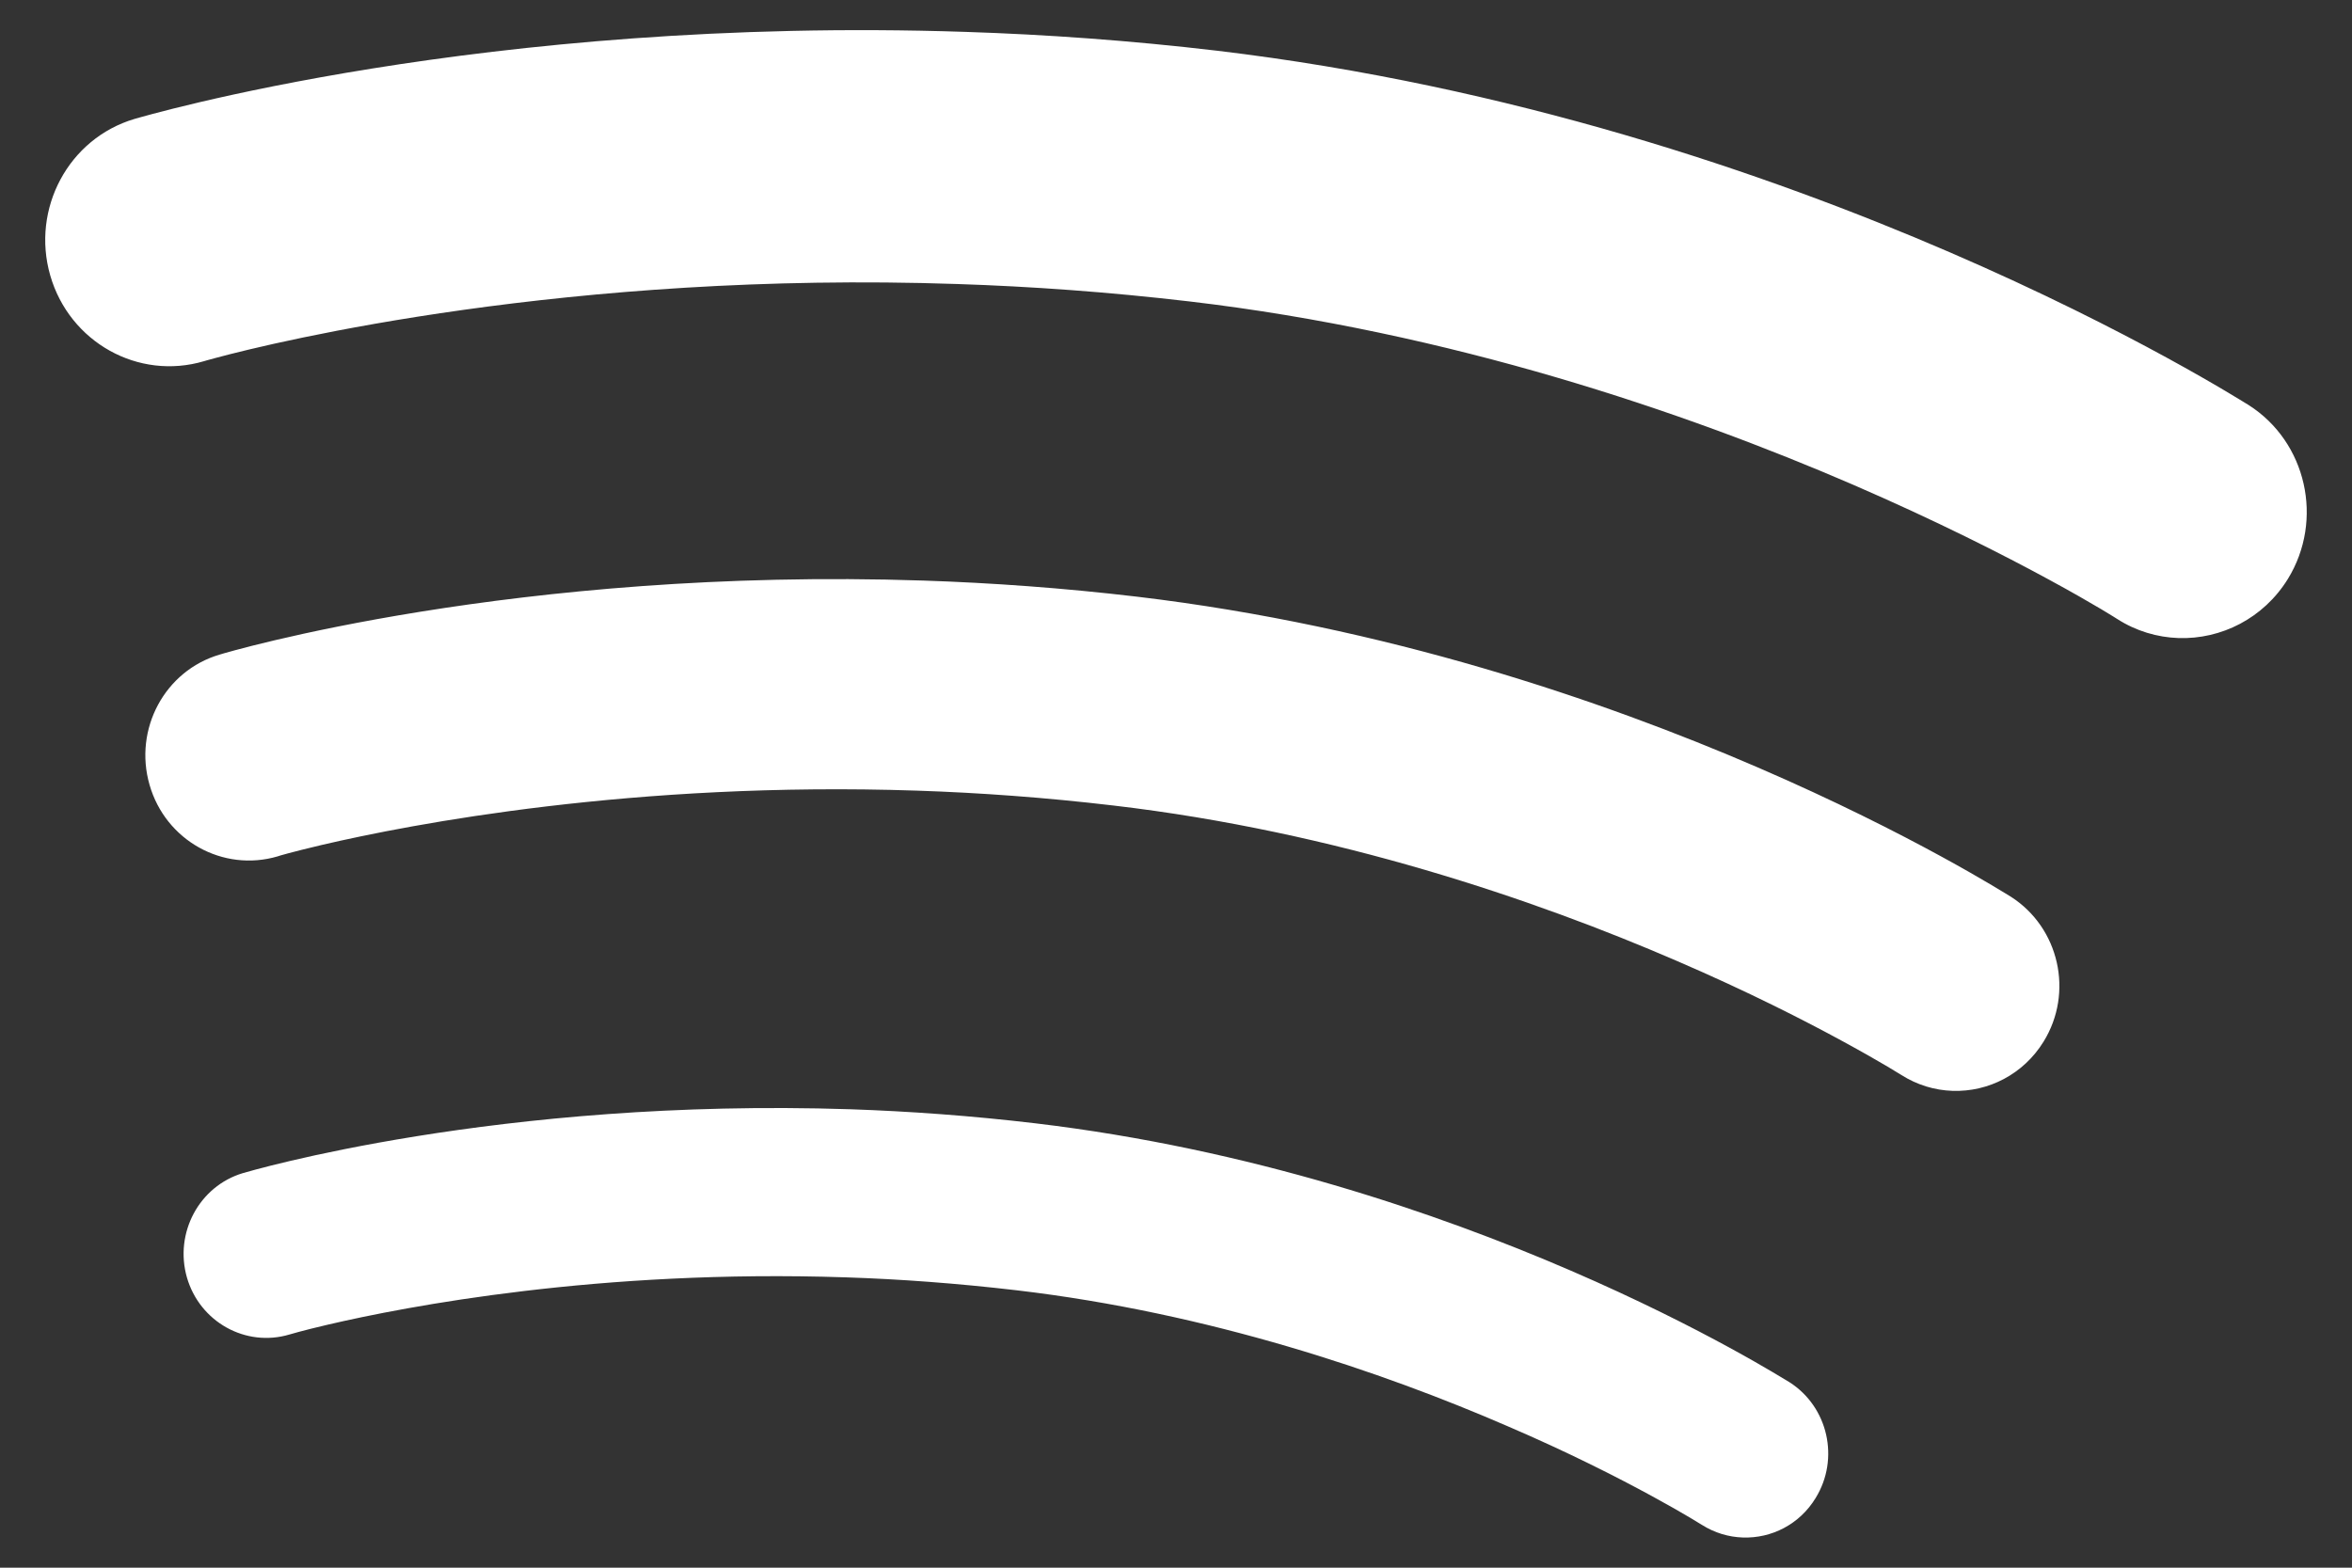 <?xml version="1.0" encoding="UTF-8"?>
<svg width="36px" height="24px" viewBox="0 0 36 24" version="1.1" xmlns="http://www.w3.org/2000/svg" xmlns:xlink="http://www.w3.org/1999/xlink">
    <rect x="0" y="0" width="36" height="24" fill="#333333" stroke="none"/>
    <!-- Generator: Sketch 48.2 (47327) - http://www.bohemiancoding.com/sketch -->
    <title>if_Spotify-social-media_765211</title>
    <desc>Created with Sketch.</desc>
    <defs></defs>
    <g id="Page-1" stroke="none" stroke-width="1" fill="none" fill-rule="evenodd">
        <g id="if_soundcloud_216743" transform="translate(-22, -44)" fill="#FFFFFF" fill-rule="nonzero">
            <g id="if_Spotify-social-media_765211" transform="translate(22, 44)">
                <path d="M26.676,23.538 C26.459,23.531 26.243,23.467 26.047,23.343 C26.045,23.343 25.794,23.181 25.279,22.901 C24.763,22.62 24.004,22.232 23.057,21.826 C21.166,21.007 18.518,20.101 15.559,19.753 C14.651,19.647 13.777,19.582 12.941,19.555 C9.18,19.429 6.225,19.998 5.02,20.279 C4.617,20.373 4.432,20.43 4.431,20.43 C3.76,20.63 3.058,20.238 2.861,19.557 C2.666,18.874 3.049,18.159 3.719,17.959 C3.805,17.935 7.617,16.804 13.02,16.982 C13.921,17.013 14.869,17.081 15.847,17.197 C22.412,17.978 27.298,21.113 27.389,21.16 C27.982,21.538 28.161,22.333 27.79,22.934 C27.544,23.338 27.113,23.553 26.676,23.538 Z M31.279,15.947 C30.969,16.449 30.431,16.719 29.885,16.7 C29.614,16.691 29.344,16.611 29.099,16.455 C29.098,16.457 29.042,16.418 28.893,16.33 C28.742,16.241 28.515,16.11 28.221,15.95 C27.627,15.626 26.757,15.181 25.666,14.711 C23.491,13.77 20.446,12.731 17.044,12.332 C16.003,12.209 14.996,12.136 14.033,12.104 C9.706,11.959 6.306,12.613 4.923,12.936 C4.462,13.045 4.252,13.107 4.251,13.11 C3.413,13.357 2.533,12.868 2.289,12.015 C2.043,11.161 2.523,10.267 3.363,10.021 C3.469,9.987 7.881,8.68 14.135,8.888 C15.178,8.923 16.272,9.001 17.406,9.135 C25.012,10.041 30.667,13.665 30.78,13.729 C31.519,14.203 31.744,15.195 31.279,15.947 Z M35.018,8.864 C34.645,9.467 33.997,9.79 33.344,9.768 C33.021,9.757 32.695,9.662 32.403,9.474 C32.403,9.474 32.335,9.43 32.158,9.324 C31.983,9.221 31.717,9.066 31.366,8.876 C30.669,8.497 29.642,7.974 28.357,7.418 C25.793,6.31 22.206,5.084 18.2,4.614 C16.971,4.47 15.783,4.385 14.65,4.348 C8.703,4.146 4.241,5.227 3.304,5.479 C3.171,5.514 3.124,5.529 3.124,5.529 C2.118,5.828 1.064,5.24 0.769,4.217 C0.475,3.194 1.05,2.12 2.058,1.821 C2.186,1.786 7.393,0.242 14.774,0.488 C16.005,0.528 17.295,0.619 18.633,0.777 C27.614,1.848 34.282,6.124 34.418,6.201 C35.305,6.766 35.574,7.96 35.018,8.864 Z" id="Shape"></path>
            </g>
        </g>
    </g>
</svg>